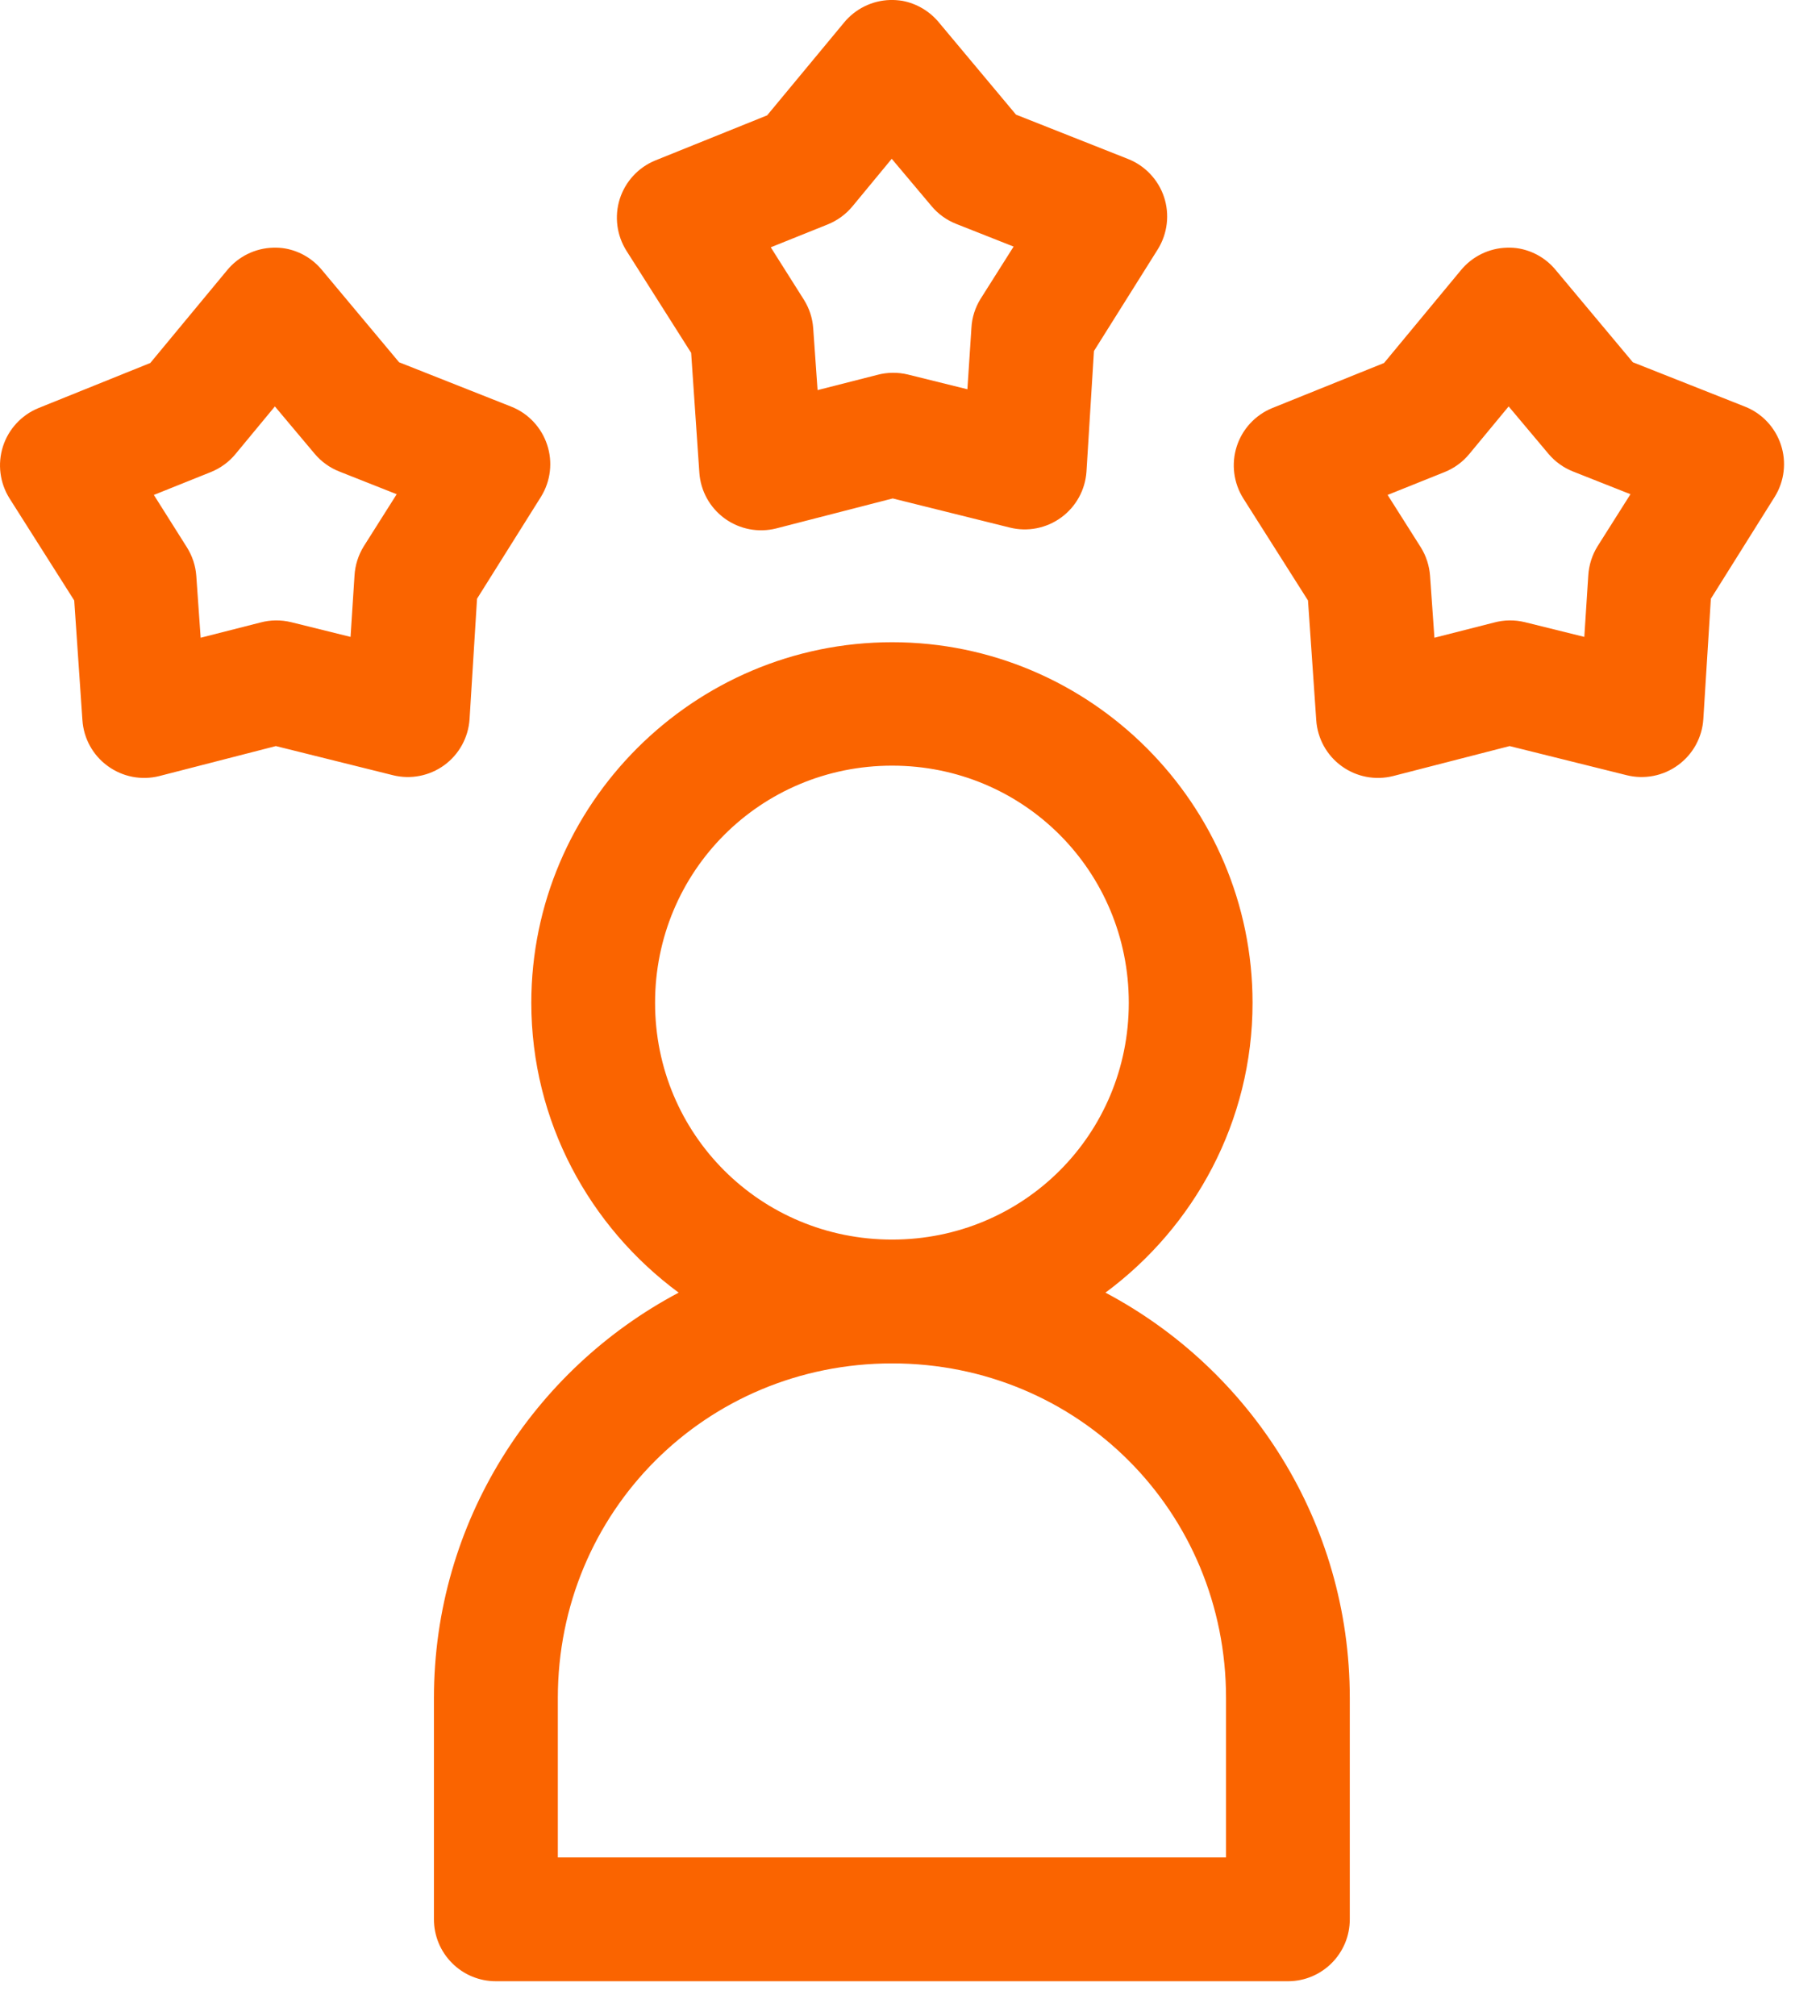 <?xml version="1.0" encoding="UTF-8"?>
<svg width="28px" height="31px" viewBox="0 0 28 31" version="1.1" xmlns="http://www.w3.org/2000/svg" xmlns:xlink="http://www.w3.org/1999/xlink">
    <title>7C1E2E0A-DBE9-4A40-9E68-72CCB1C6E5B0</title>
    <g id="Homepage-Services-section-V2-" stroke="none" stroke-width="1" fill="none" fill-rule="evenodd">
        <g id="Product-Engineering-" transform="translate(-835, -5780)" fill="#FA6400" fill-rule="nonzero">
            <g id="Group-53" transform="translate(271, 5592)">
                <g id="Group-30" transform="translate(550, 176)">
                    <path d="M27.693,12 C27.417,12.008 27.158,12.136 26.983,12.35 L25.802,13.774 L24.08,14.468 C23.82,14.575 23.621,14.791 23.535,15.059 C23.45,15.327 23.488,15.619 23.638,15.857 L24.633,17.426 L24.759,19.267 C24.778,19.549 24.921,19.807 25.149,19.973 C25.378,20.139 25.668,20.195 25.942,20.126 L27.734,19.665 L29.536,20.113 C29.809,20.181 30.099,20.124 30.326,19.958 C30.554,19.792 30.696,19.533 30.715,19.252 L30.83,17.398 L31.814,15.831 C31.962,15.591 31.997,15.297 31.908,15.029 C31.819,14.762 31.615,14.547 31.353,14.444 L29.631,13.763 L28.443,12.343 C28.3,12.171 28.102,12.054 27.883,12.013 C27.82,12.003 27.757,11.998 27.693,12 Z M27.719,14.442 L28.331,15.169 C28.432,15.29 28.562,15.384 28.708,15.442 L29.594,15.792 L29.086,16.595 C29.002,16.73 28.953,16.884 28.945,17.043 L28.883,17.986 L27.966,17.759 C27.812,17.722 27.65,17.724 27.496,17.765 L26.578,17.999 L26.511,17.049 C26.5,16.892 26.451,16.741 26.367,16.608 L25.858,15.803 L26.737,15.45 C26.884,15.39 27.014,15.295 27.115,15.173 L27.719,14.442 Z M18.203,15.809 C17.926,15.816 17.667,15.944 17.492,16.158 L16.312,17.582 L14.59,18.276 C14.33,18.383 14.13,18.6 14.045,18.867 C13.96,19.135 13.997,19.427 14.147,19.665 L15.142,21.234 L15.268,23.075 C15.287,23.357 15.43,23.616 15.659,23.781 C15.887,23.947 16.177,24.003 16.451,23.934 L18.244,23.473 L20.045,23.921 C20.319,23.989 20.608,23.932 20.836,23.766 C21.063,23.6 21.205,23.341 21.224,23.06 L21.339,21.207 L22.323,19.639 C22.472,19.399 22.506,19.105 22.417,18.838 C22.328,18.57 22.125,18.355 21.862,18.252 L20.14,17.571 L18.952,16.151 C18.81,15.979 18.612,15.862 18.392,15.822 C18.33,15.811 18.266,15.807 18.203,15.809 L18.203,15.809 Z M37.184,15.809 C36.907,15.816 36.648,15.944 36.473,16.158 L35.293,17.582 L33.571,18.276 C33.311,18.383 33.111,18.6 33.026,18.867 C32.941,19.135 32.978,19.427 33.128,19.665 L34.123,21.234 L34.25,23.075 C34.269,23.357 34.412,23.616 34.64,23.781 C34.868,23.947 35.158,24.003 35.432,23.934 L37.225,23.473 L39.026,23.921 C39.3,23.989 39.59,23.932 39.817,23.765 C40.045,23.599 40.187,23.34 40.205,23.059 L40.321,21.207 L41.304,19.639 C41.453,19.399 41.487,19.105 41.398,18.838 C41.309,18.57 41.106,18.355 40.843,18.252 L39.121,17.571 L37.933,16.151 C37.791,15.979 37.593,15.862 37.373,15.822 C37.311,15.811 37.247,15.807 37.184,15.809 L37.184,15.809 Z M18.229,18.25 L18.84,18.977 C18.942,19.098 19.071,19.192 19.218,19.25 L20.103,19.6 L19.595,20.403 C19.512,20.538 19.463,20.693 19.454,20.851 L19.393,21.794 L18.476,21.567 C18.321,21.53 18.159,21.532 18.006,21.573 L17.087,21.807 L17.02,20.857 C17.009,20.7 16.959,20.549 16.875,20.416 L16.367,19.611 L17.247,19.258 C17.394,19.198 17.524,19.103 17.624,18.981 L18.229,18.25 Z M37.21,18.25 L37.821,18.977 C37.923,19.098 38.052,19.192 38.199,19.25 L39.084,19.6 L38.576,20.403 C38.493,20.538 38.444,20.693 38.435,20.851 L38.374,21.794 L37.457,21.567 C37.302,21.53 37.14,21.532 36.987,21.573 L36.068,21.807 L36.001,20.857 C35.99,20.701 35.941,20.549 35.858,20.416 L35.348,19.611 L36.228,19.258 C36.375,19.198 36.505,19.103 36.605,18.981 L37.21,18.25 Z M27.725,21.876 C24.672,21.876 22.174,24.368 22.174,27.421 C22.174,29.245 23.07,30.866 24.441,31.878 C22.205,33.061 20.676,35.41 20.676,38.111 L20.676,41.512 C20.675,41.765 20.775,42.009 20.955,42.188 C21.134,42.368 21.378,42.468 21.631,42.467 L33.818,42.467 C34.344,42.465 34.768,42.037 34.766,41.512 L34.766,38.111 C34.766,35.41 33.241,33.061 31.007,31.878 C32.375,30.866 33.27,29.245 33.27,27.421 C33.27,24.368 30.777,21.876 27.725,21.876 Z M27.725,23.774 C29.748,23.774 31.366,25.397 31.366,27.421 C31.366,29.444 29.748,31.062 27.725,31.062 C25.701,31.062 24.078,29.444 24.078,27.421 C24.078,25.397 25.701,23.774 27.725,23.774 Z M27.725,32.966 C30.589,32.966 32.862,35.246 32.862,38.111 L32.862,40.563 L22.582,40.563 L22.582,38.111 C22.582,35.246 24.861,32.966 27.725,32.966 L27.725,32.966 Z" id="Shape"></path>
                </g>
            </g>
        </g>
    </g>
</svg>